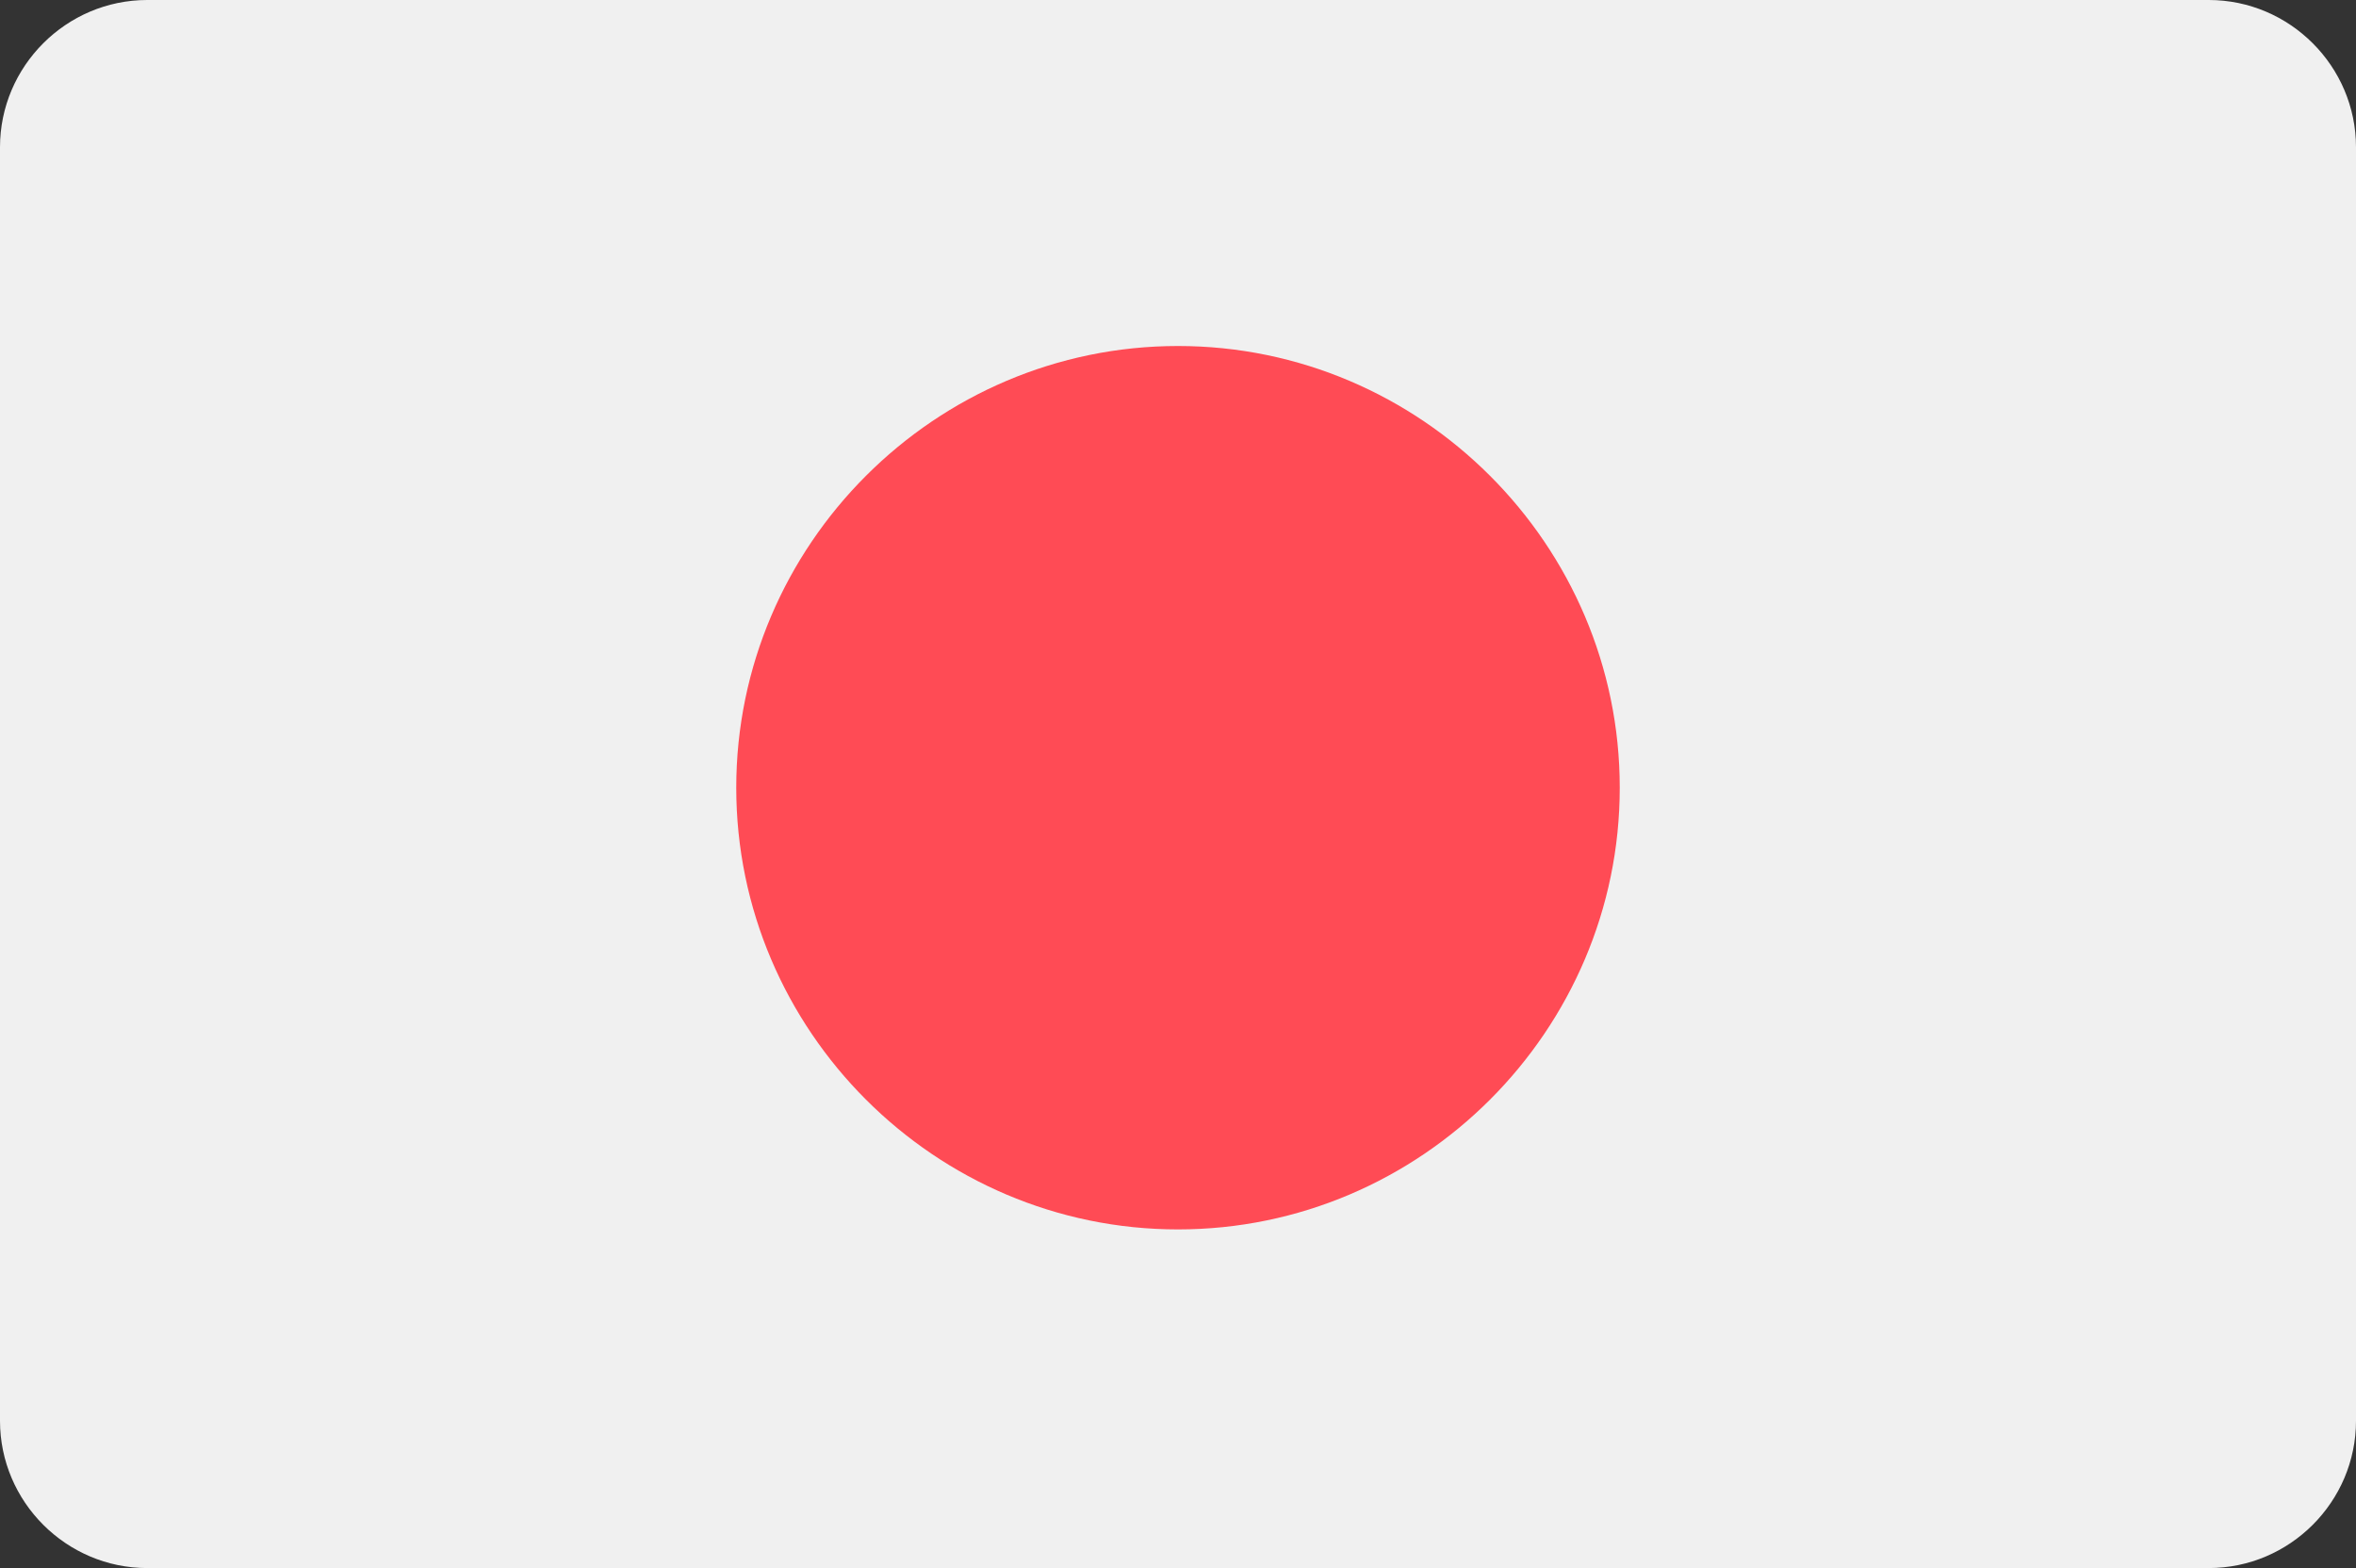 <?xml version="1.0" encoding="UTF-8"?>
<svg id="Livello_1" xmlns="http://www.w3.org/2000/svg" version="1.1" viewBox="0 0 32 21.3">
  <rect x="0" y="0" width="32" height="21.3" fill="#333333" stroke="none"/>
  <!-- Generator: Adobe Illustrator 29.6.0, SVG Export Plug-In . SVG Version: 2.1.1 Build 207)  -->
  <defs>
    <style>
      .st0 {
        fill: #f0f0f0;
      }

      .st1 {
        fill: #ff4b55;
      }
    </style>
  </defs>
  <path class="st0" d="M30,0H2C.9,0,0,.9,0,2v17.3c0,1.1.9,2,2,2h28c1.1,0,2-.9,2-2V2c0-1.1-.9-2-2-2Z"/>
  <path class="st1" d="M16,16.7c3.3,0,6-2.7,6-6s-2.7-6-6-6-6,2.7-6,6,2.7,6,6,6Z"/>
</svg>